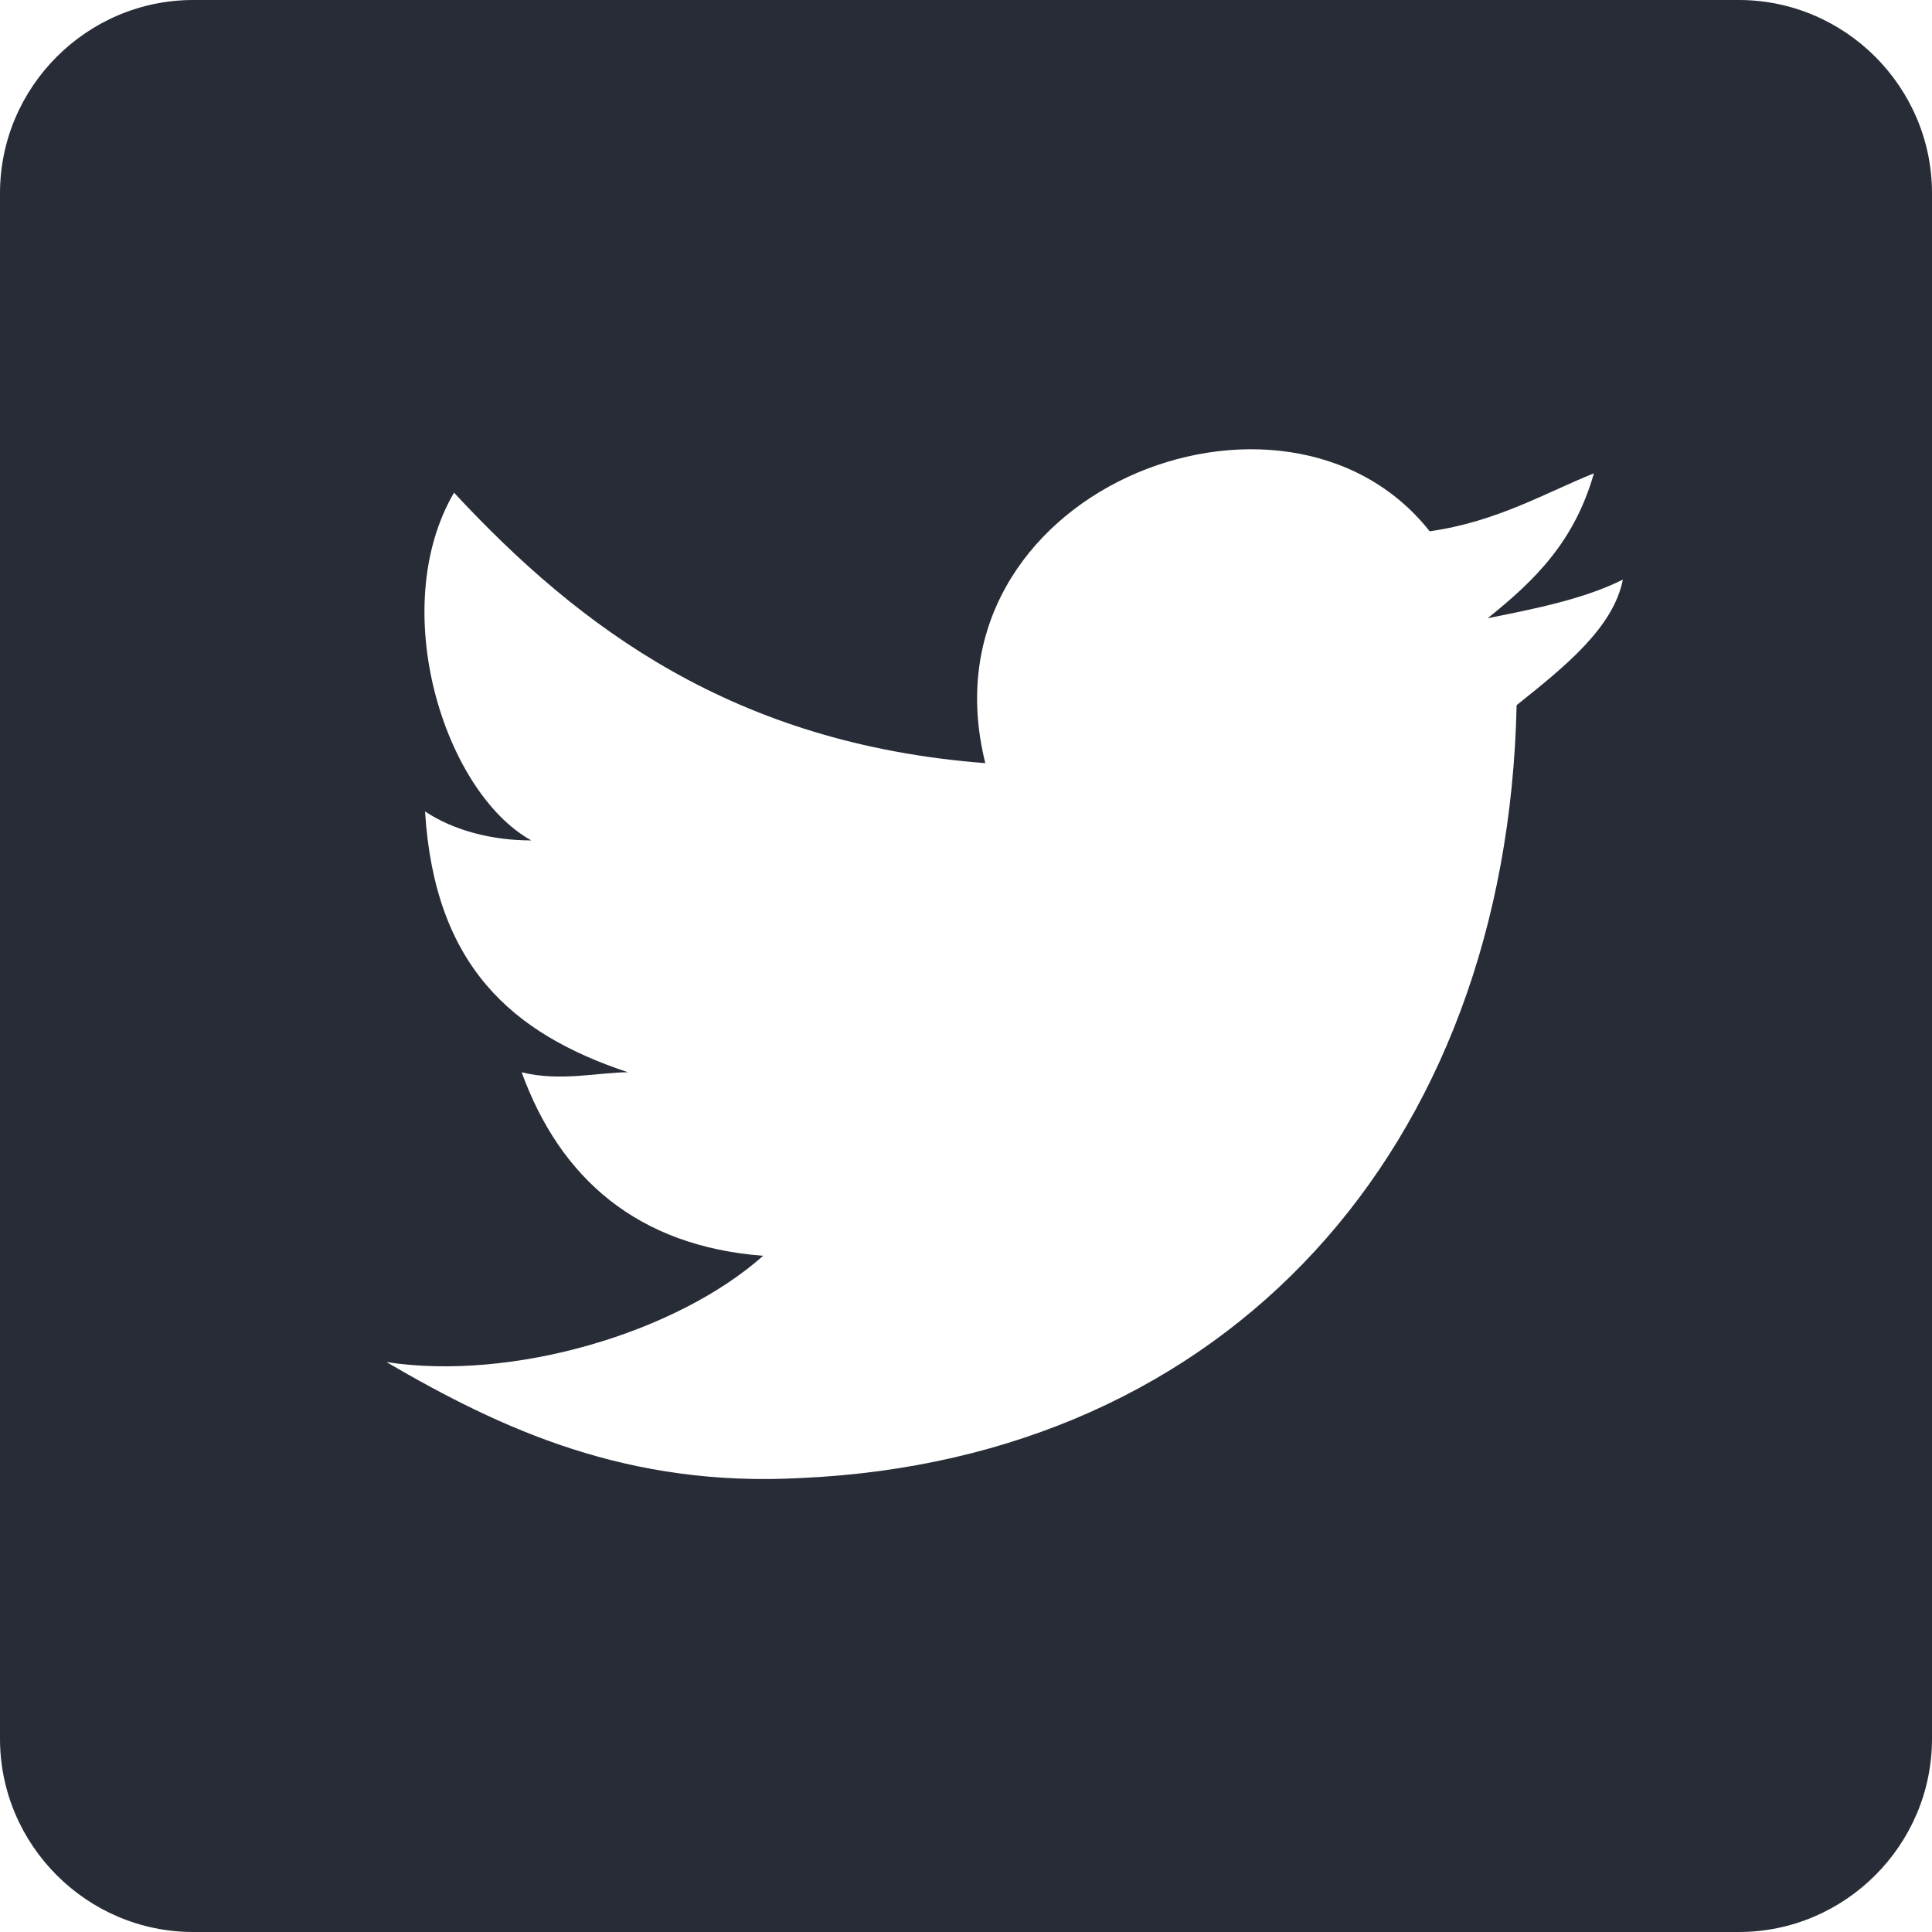 <svg width="16" height="16" xmlns="http://www.w3.org/2000/svg"><path d="M14.4 0H1.6C.72 0 0 .72 0 1.6v12.8c0 .88.72 1.6 1.6 1.6h12.8c.88 0 1.6-.72 1.6-1.6V1.6c0-.88-.72-1.6-1.6-1.6zm-1.84 5.84c-.08 3.68-2.4 6.24-5.92 6.4-1.44.08-2.48-.4-3.44-.96 1.04.16 2.4-.24 3.12-.88-1.04-.08-1.68-.64-2-1.52.32.08.64 0 .88 0-.96-.32-1.6-.88-1.68-2.16.24.16.56.24.88.24-.72-.4-1.2-1.92-.64-2.88C4.8 5.2 6.08 6.16 8.16 6.32c-.56-2.24 2.48-3.44 3.68-1.92.56-.08.96-.32 1.36-.48-.16.56-.48.88-.88 1.2.4-.08.8-.16 1.12-.32-.08.4-.48.72-.88 1.04z" fill="#282C36" fill-rule="nonzero"/></svg>